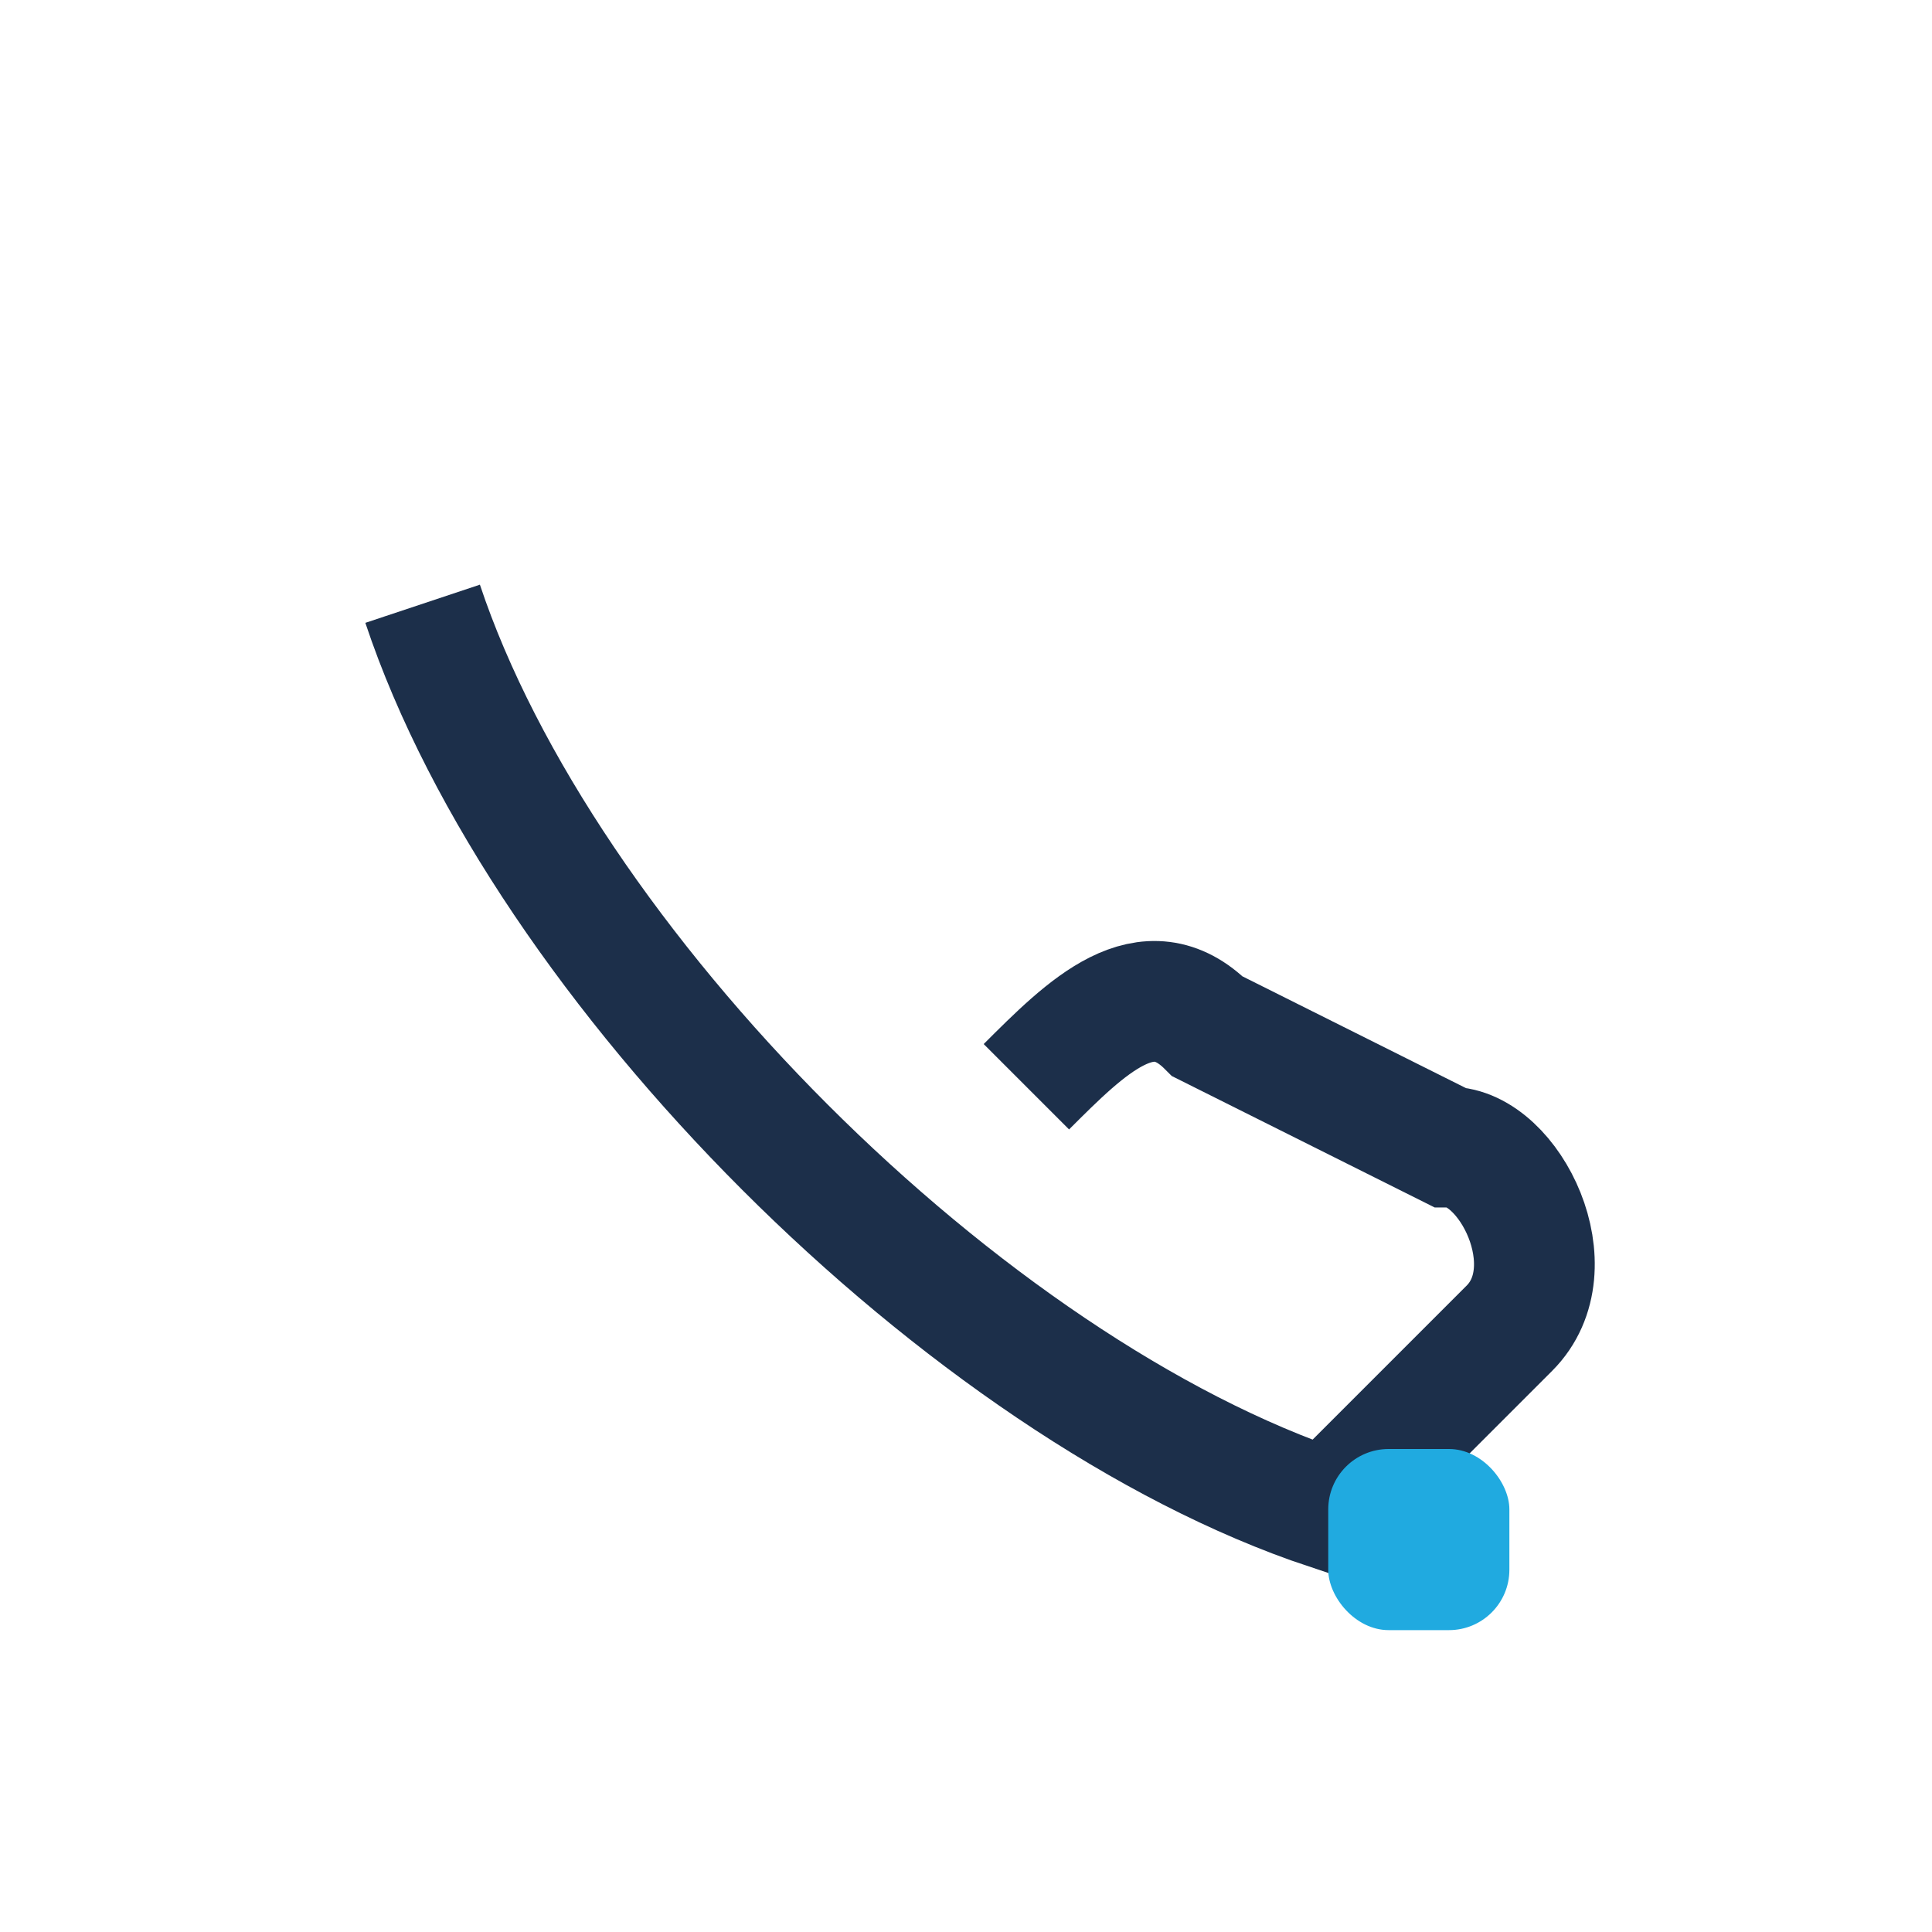 <?xml version="1.0" encoding="UTF-8"?>
<svg xmlns="http://www.w3.org/2000/svg" width="32" height="32" viewBox="0 0 32 32"><path d="M7 10c2 6 9 13 15 15l3-3c1-1 0-3-1-3l-4-2c-1-1-2 0-3 1" fill="none" stroke="#1C2F4A" stroke-width="2"/><rect x="22" y="24" width="3" height="3" rx="1" fill="#20AAE0"/></svg>